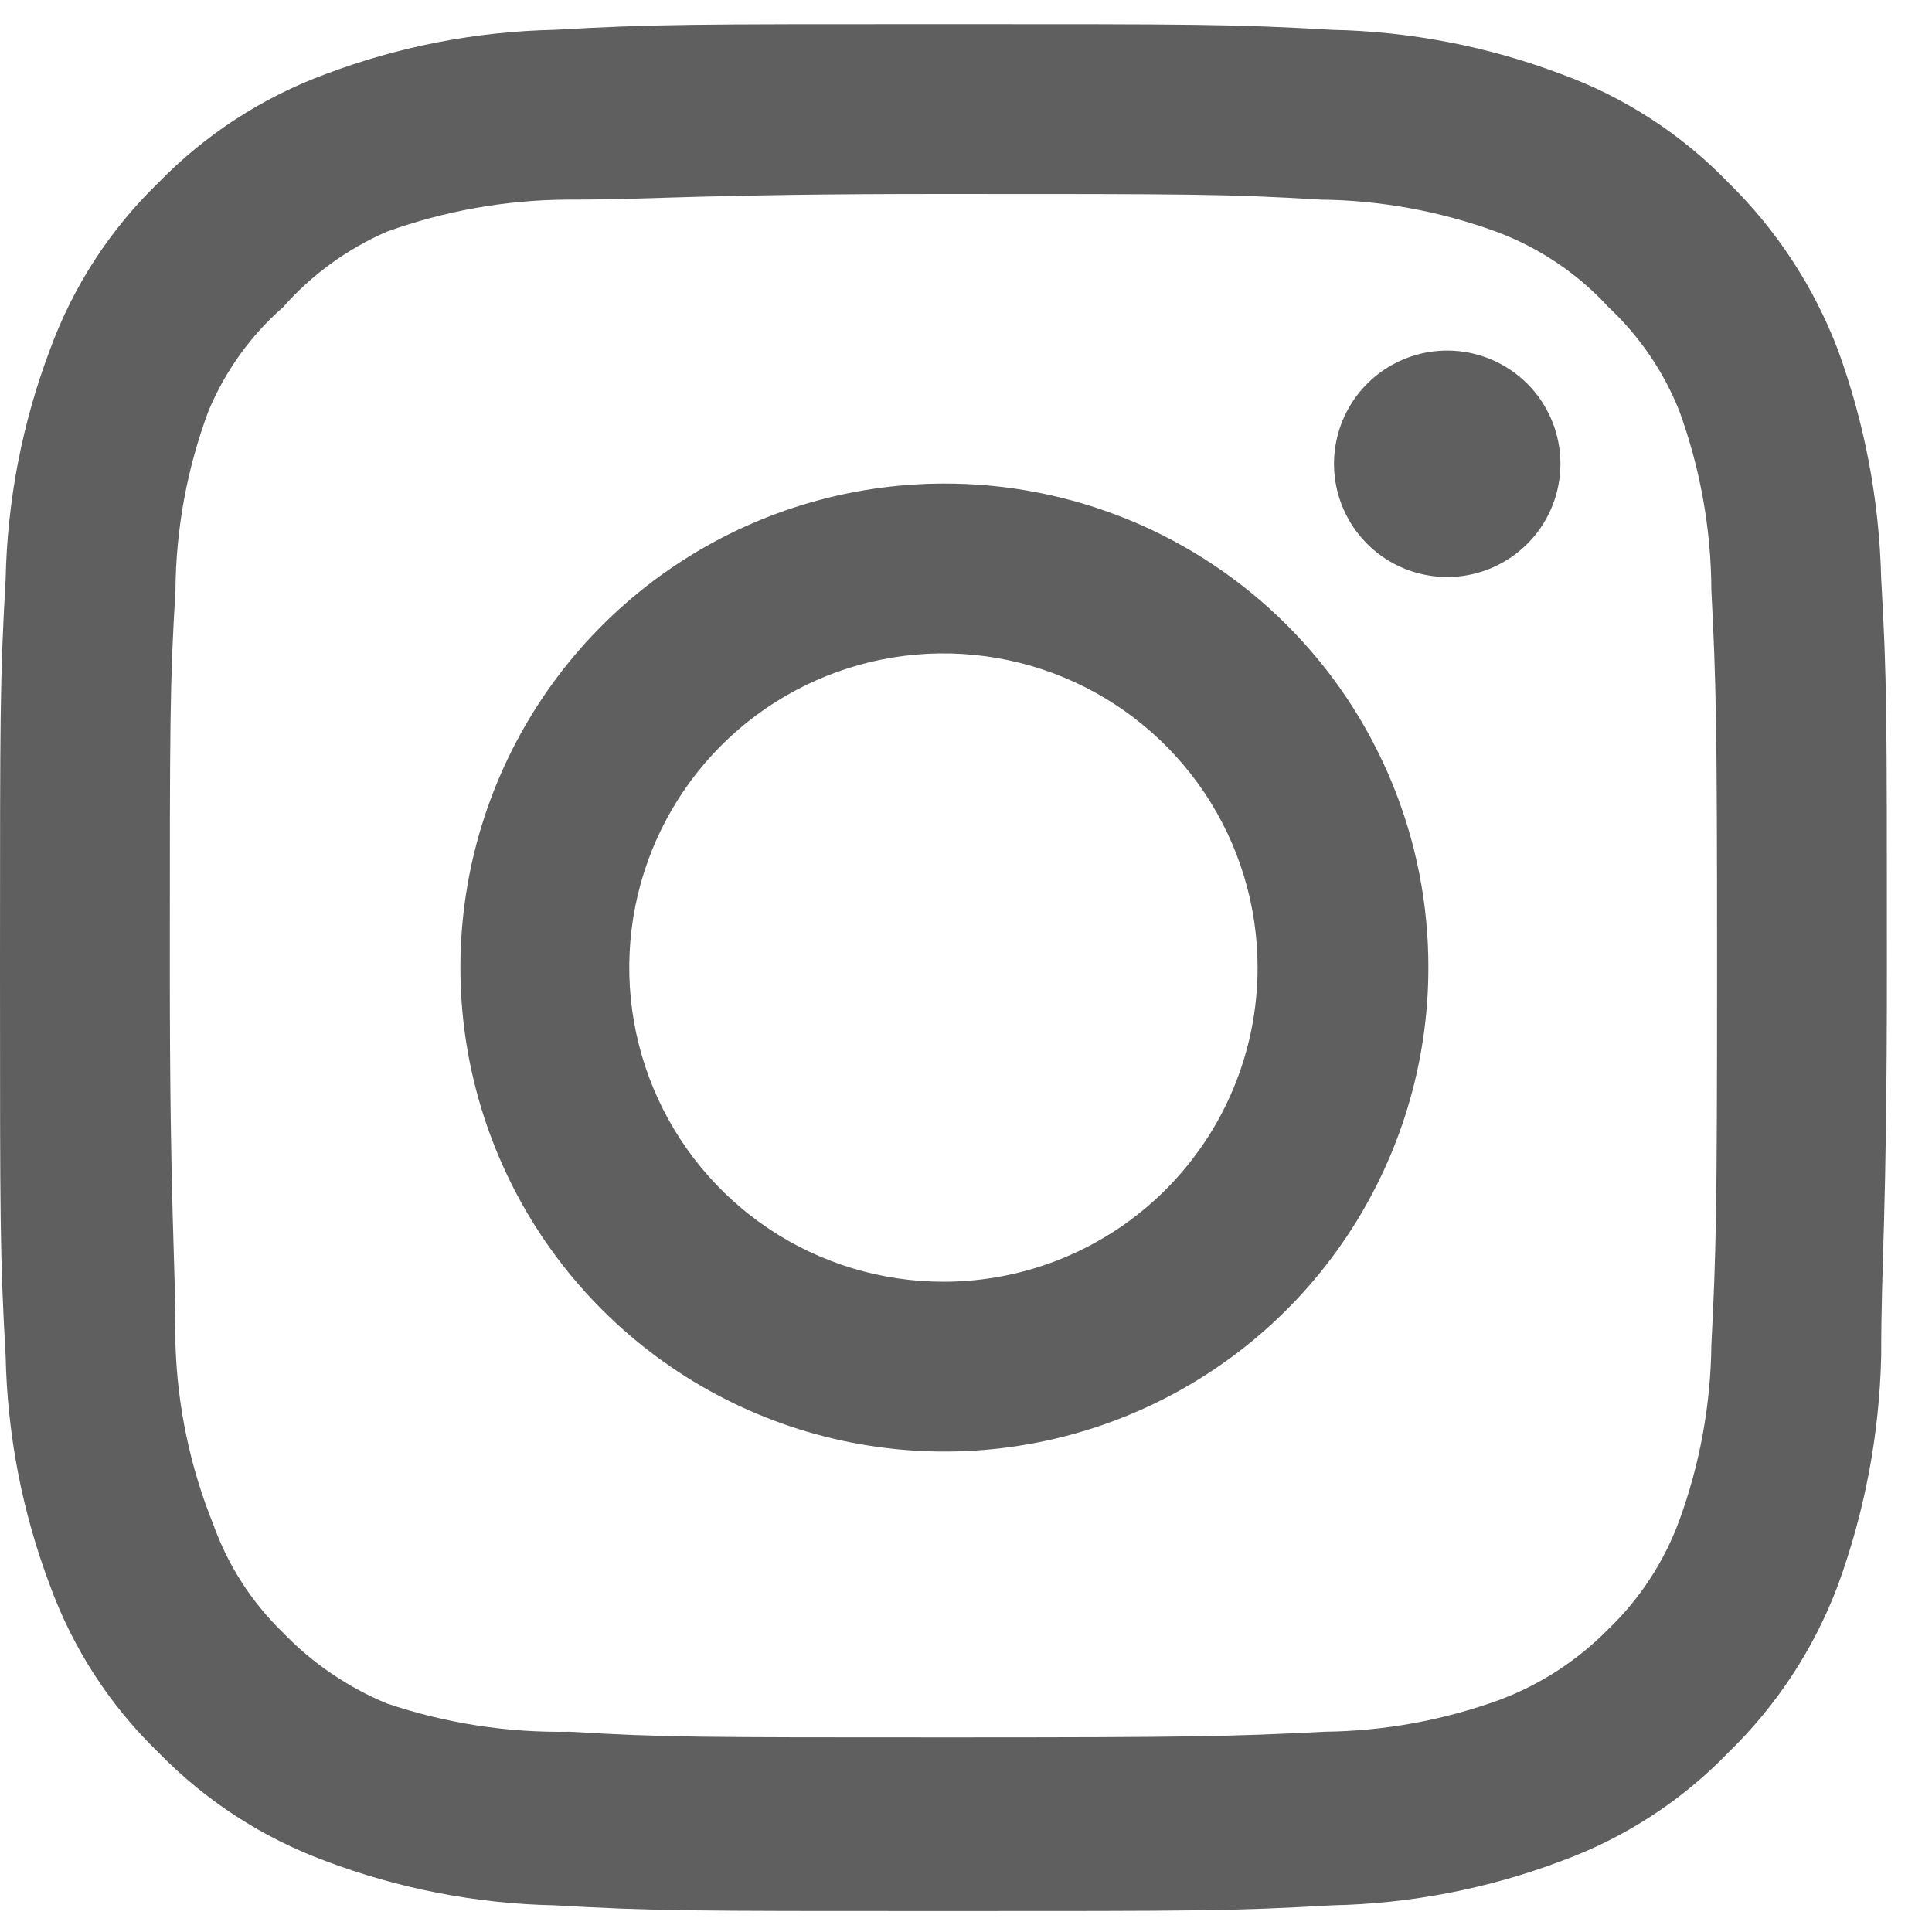             <svg
              className="w-[20px] laptop:w-[25px] notebook:w-[35px] desktop:w-[40px]"
              width="40"
              height="40"
              viewBox="0 0 40 40"
              fill="none"
              xmlns="http://www.w3.org/2000/svg"
            >
              <path
                d="M29.963 7.258C29.5 7.258 29.047 7.396 28.661 7.653C28.276 7.911 27.975 8.277 27.798 8.705C27.62 9.134 27.574 9.605 27.664 10.059C27.755 10.514 27.978 10.932 28.306 11.26C28.634 11.588 29.051 11.811 29.506 11.901C29.961 11.992 30.432 11.945 30.86 11.768C31.288 11.59 31.655 11.29 31.912 10.905C32.17 10.519 32.307 10.066 32.307 9.602C32.307 8.981 32.06 8.384 31.621 7.945C31.181 7.505 30.585 7.258 29.963 7.258ZM38.948 11.985C38.91 10.365 38.607 8.761 38.05 7.239C37.553 5.936 36.78 4.757 35.784 3.781C34.817 2.78 33.635 2.012 32.327 1.535C30.808 0.961 29.203 0.651 27.58 0.617C25.51 0.5 24.846 0.5 19.533 0.5C14.22 0.5 13.556 0.5 11.485 0.617C9.862 0.651 8.257 0.961 6.739 1.535C5.433 2.017 4.252 2.784 3.281 3.781C2.28 4.749 1.512 5.931 1.035 7.239C0.461 8.757 0.151 10.362 0.117 11.985C-1.09148e-07 14.056 0 14.72 0 20.033C0 25.346 -1.09148e-07 26.01 0.117 28.08C0.151 29.703 0.461 31.308 1.035 32.827C1.512 34.135 2.28 35.317 3.281 36.284C4.252 37.281 5.433 38.048 6.739 38.53C8.257 39.104 9.862 39.415 11.485 39.448C13.556 39.566 14.22 39.566 19.533 39.566C24.846 39.566 25.51 39.566 27.58 39.448C29.203 39.415 30.808 39.104 32.327 38.53C33.635 38.053 34.817 37.285 35.784 36.284C36.785 35.312 37.558 34.132 38.05 32.827C38.607 31.304 38.91 29.701 38.948 28.08C38.948 26.01 39.066 25.346 39.066 20.033C39.066 14.72 39.066 14.056 38.948 11.985ZM35.432 27.846C35.418 29.086 35.194 30.314 34.768 31.479C34.456 32.329 33.956 33.097 33.303 33.725C32.67 34.371 31.903 34.871 31.057 35.19C29.892 35.615 28.664 35.84 27.424 35.854C25.471 35.952 24.748 35.971 19.611 35.971C14.474 35.971 13.751 35.971 11.798 35.854C10.51 35.878 9.228 35.68 8.008 35.268C7.199 34.932 6.468 34.434 5.86 33.803C5.212 33.176 4.717 32.407 4.414 31.557C3.938 30.376 3.673 29.119 3.633 27.846C3.633 25.893 3.516 25.17 3.516 20.033C3.516 14.896 3.516 14.173 3.633 12.22C3.642 10.952 3.873 9.696 4.317 8.508C4.661 7.684 5.188 6.949 5.86 6.36C6.453 5.688 7.187 5.155 8.008 4.797C9.199 4.368 10.454 4.143 11.72 4.133C13.673 4.133 14.396 4.016 19.533 4.016C24.67 4.016 25.393 4.016 27.346 4.133C28.586 4.147 29.814 4.372 30.979 4.797C31.867 5.127 32.663 5.662 33.303 6.36C33.943 6.96 34.444 7.693 34.768 8.508C35.202 9.698 35.427 10.954 35.432 12.22C35.53 14.173 35.55 14.896 35.55 20.033C35.55 25.17 35.53 25.893 35.432 27.846ZM19.533 10.012C17.552 10.016 15.616 10.607 13.971 11.711C12.326 12.814 11.045 14.38 10.289 16.212C9.534 18.043 9.338 20.057 9.727 22C10.116 23.942 11.072 25.726 12.474 27.125C13.876 28.524 15.661 29.477 17.605 29.862C19.548 30.247 21.562 30.047 23.391 29.288C25.221 28.529 26.785 27.245 27.885 25.598C28.985 23.95 29.573 22.014 29.573 20.033C29.575 18.715 29.317 17.409 28.813 16.191C28.309 14.972 27.57 13.866 26.637 12.935C25.703 12.003 24.596 11.266 23.376 10.764C22.157 10.263 20.851 10.007 19.533 10.012ZM19.533 26.537C18.246 26.537 16.989 26.156 15.919 25.441C14.85 24.726 14.016 23.71 13.524 22.522C13.031 21.333 12.902 20.026 13.153 18.764C13.404 17.502 14.024 16.343 14.933 15.433C15.843 14.524 17.002 13.904 18.264 13.653C19.526 13.402 20.833 13.531 22.022 14.024C23.21 14.516 24.226 15.35 24.941 16.419C25.656 17.489 26.037 18.746 26.037 20.033C26.037 20.887 25.869 21.733 25.542 22.522C25.215 23.311 24.736 24.028 24.132 24.632C23.528 25.236 22.811 25.715 22.022 26.042C21.233 26.369 20.387 26.537 19.533 26.537Z"
                fill="#5F5F5F"
              />
            </svg>